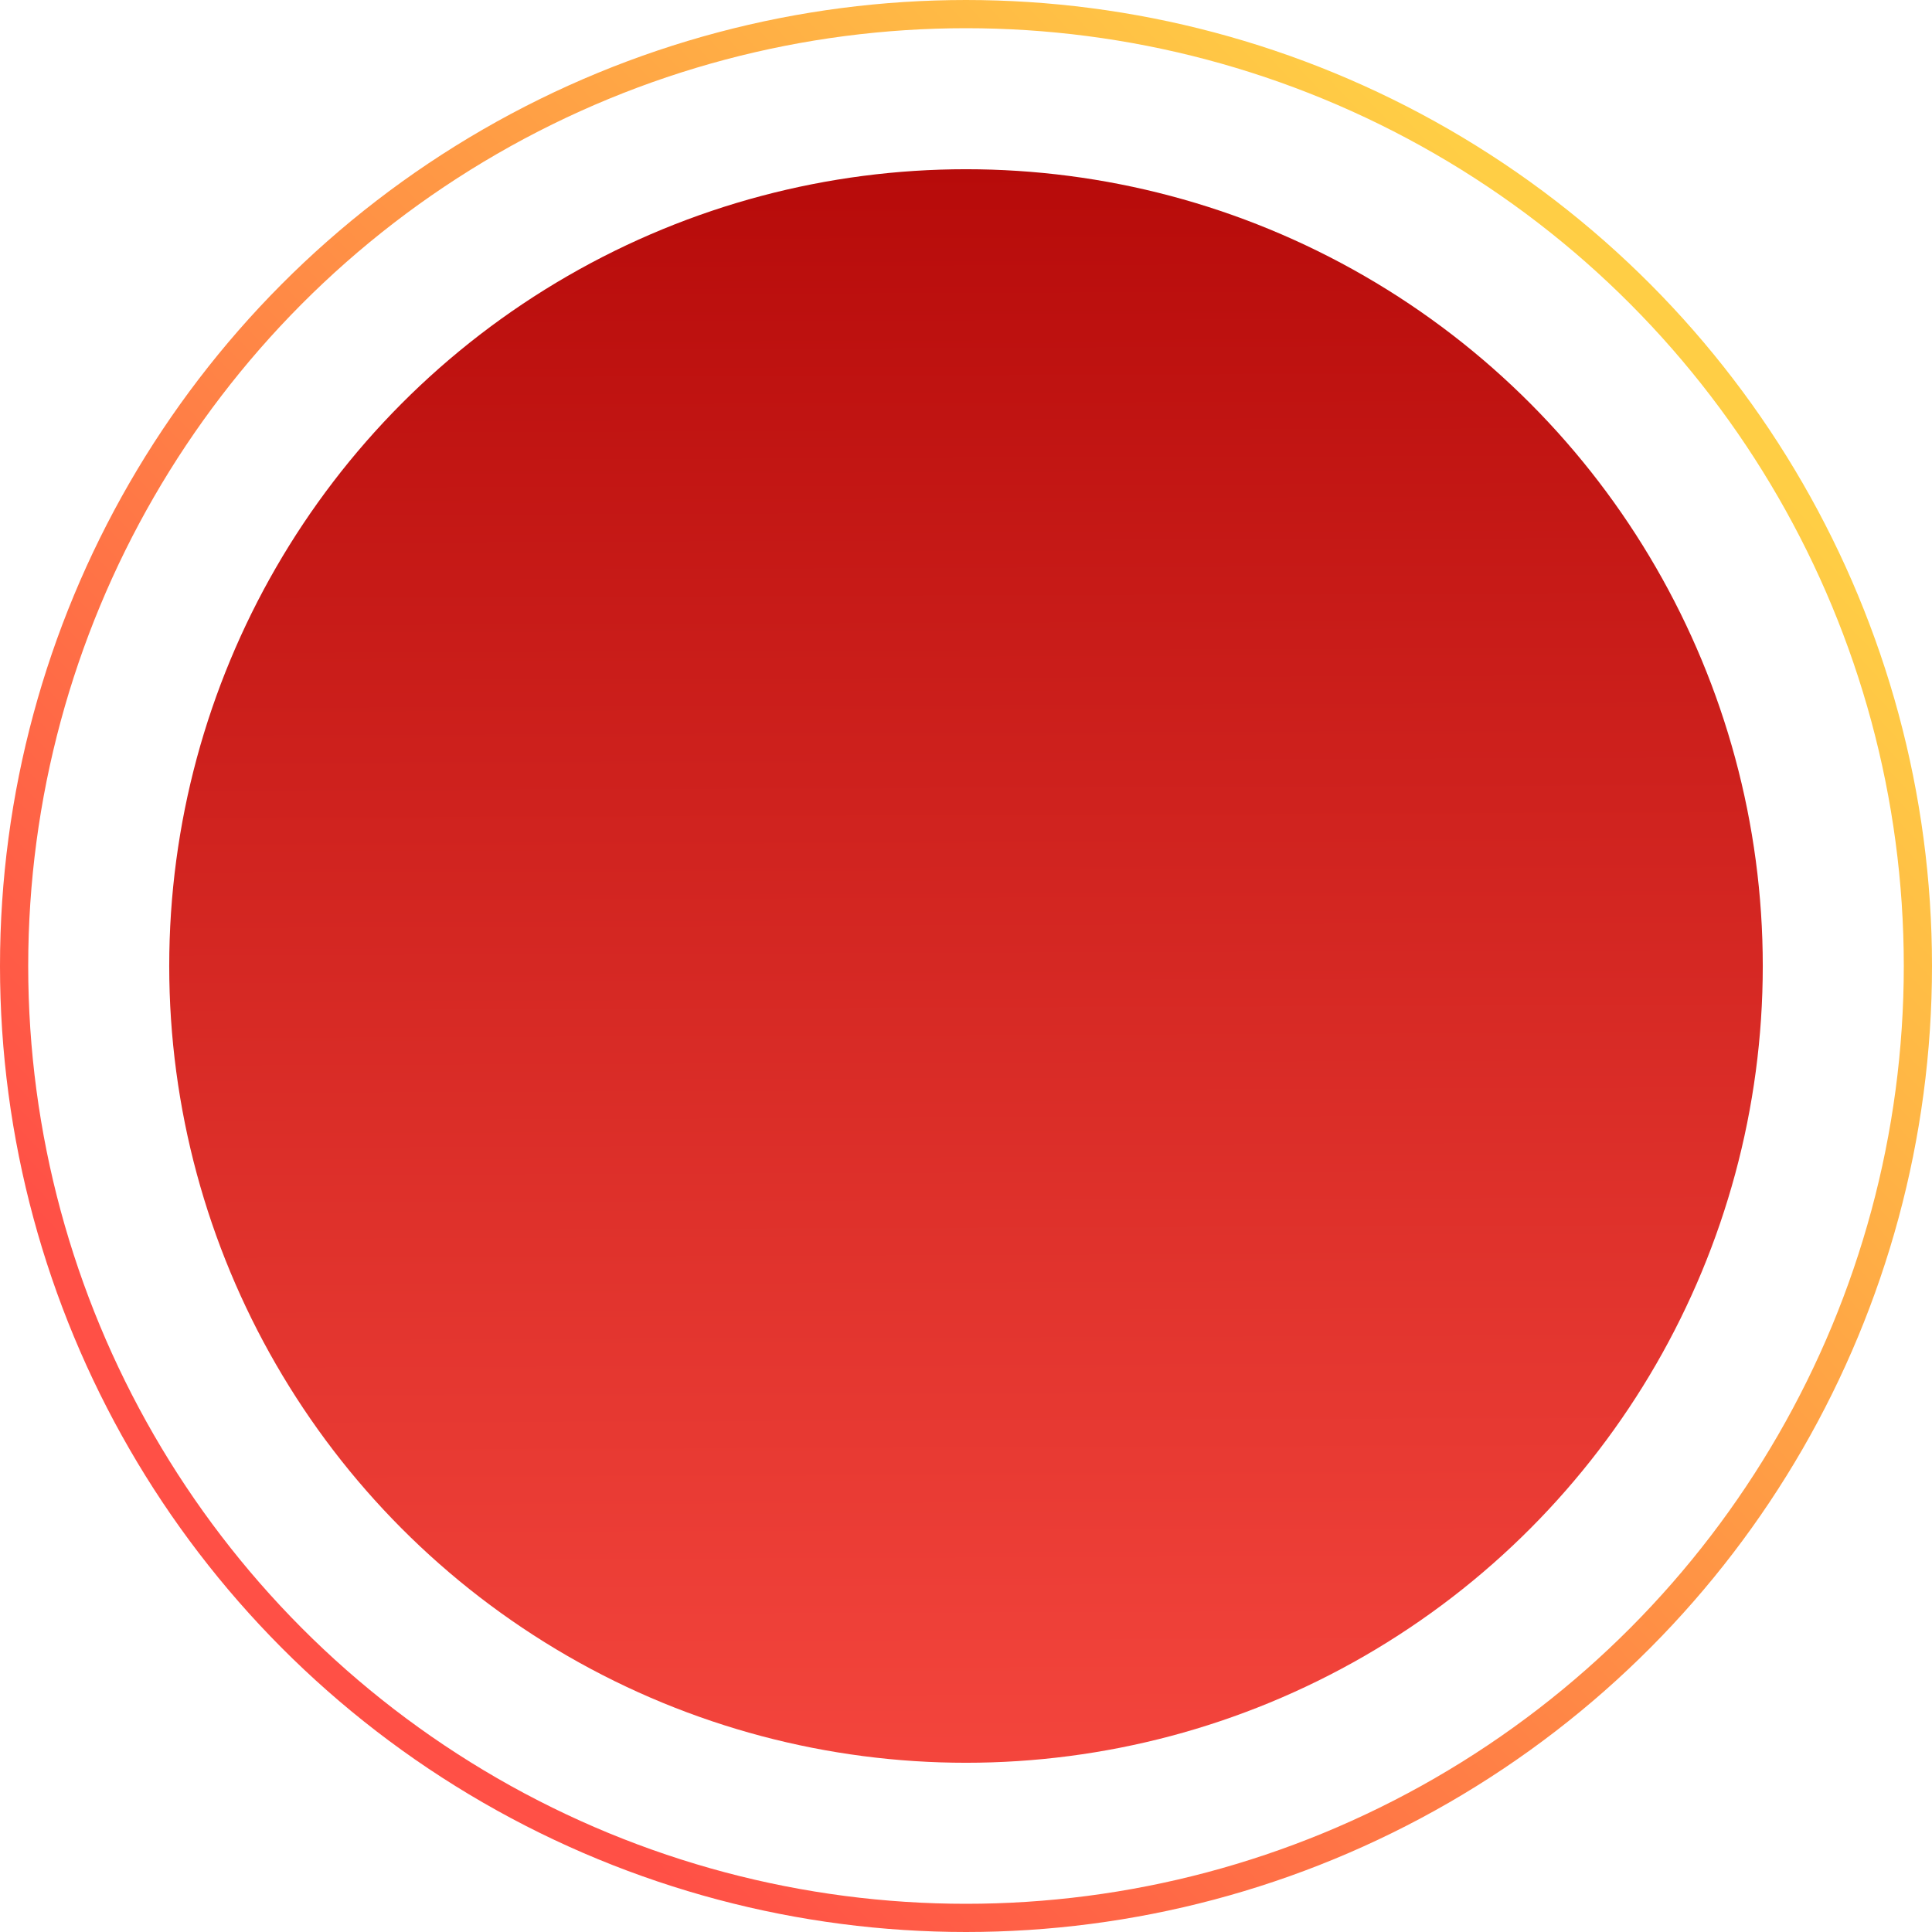 <?xml version="1.0" encoding="UTF-8"?> <svg xmlns="http://www.w3.org/2000/svg" width="137" height="137" viewBox="0 0 137 137" fill="none"> <circle cx="68.5" cy="68.5" r="56.5" fill="url(#paint0_linear)"></circle> <circle cx="68.5" cy="68.5" r="67.5" stroke="url(#paint1_linear)" stroke-width="2"></circle> <defs> <linearGradient id="paint0_linear" x1="68.5" y1="12" x2="69" y2="146.5" gradientUnits="userSpaceOnUse"> <stop stop-color="#B70B0A"></stop> <stop offset="1" stop-color="#FF5046"></stop> </linearGradient> <linearGradient id="paint1_linear" x1="117" y1="24.5" x2="26" y2="111" gradientUnits="userSpaceOnUse"> <stop stop-color="#FFCE45"></stop> <stop offset="1" stop-color="#FF5046"></stop> </linearGradient> </defs> </svg> 